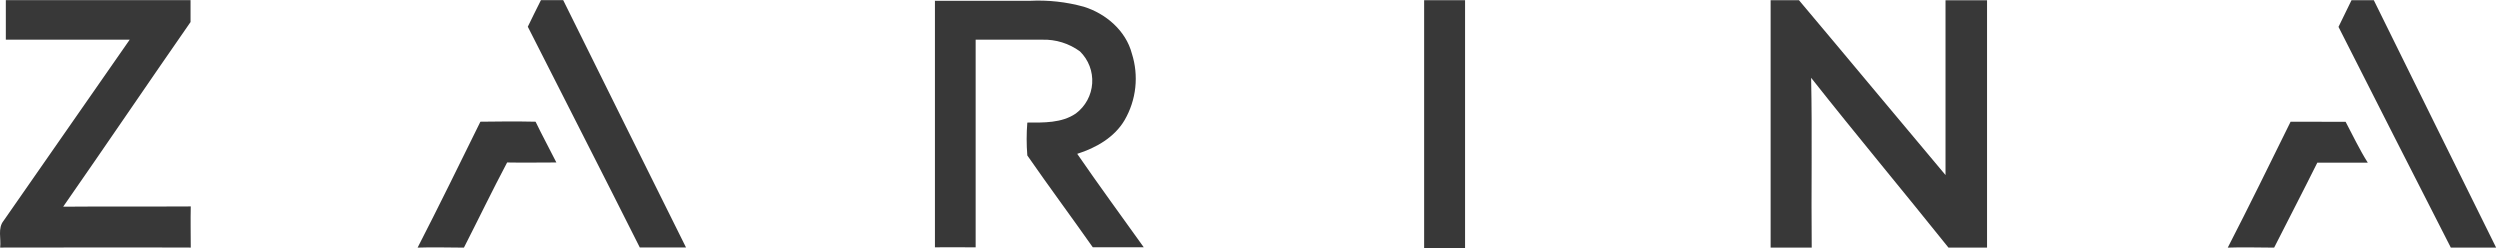 <svg width="463" height="46" viewBox="0 0 463 46" fill="none" xmlns="http://www.w3.org/2000/svg">
<g clip-path="url(#clip0_19_51955)">
<path fill-rule="evenodd" clip-rule="evenodd" d="M1.08 0.02H35.29C35.29 1.37 35.29 2.73 35.29 4.08C27.38 15.45 19.62 26.91 11.7 38.28C19.58 38.21 27.46 38.28 35.33 38.23C35.27 40.77 35.33 43.31 35.33 45.85C23.56 45.8 11.79 45.85 0.03 45.85C0.24 44.21 -0.48 42.27 0.69 40.85C8.484 29.69 16.26 18.523 24.02 7.35C16.38 7.35 8.73 7.35 1.08 7.35V0.01V0.02ZM100.19 0.02C101.56 0.02 102.93 0.02 104.3 0.02C111.89 15.29 119.43 30.58 127.05 45.83C124.2 45.83 121.35 45.83 118.49 45.83C111.63 32.17 104.65 18.58 97.75 4.95C98.57 3.31 99.34 1.64 100.19 0.01V0.02ZM173.19 0.15C179.03 0.15 184.88 0.15 190.73 0.15C194.101 -0.021 197.477 0.35 200.73 1.25C204.81 2.52 208.51 5.68 209.62 9.92C210.269 11.953 210.484 14.1 210.254 16.221C210.023 18.343 209.351 20.393 208.28 22.24C206.4 25.45 202.96 27.4 199.5 28.49C203.5 34.3 207.7 40.03 211.82 45.79H202.38C198.38 40.1 194.24 34.53 190.26 28.79C190.095 26.763 190.095 24.726 190.26 22.7C193.26 22.7 196.63 22.82 199.26 21.01C200.134 20.353 200.856 19.515 201.376 18.553C201.896 17.591 202.203 16.528 202.274 15.437C202.345 14.346 202.18 13.252 201.789 12.231C201.398 11.21 200.792 10.285 200.01 9.52C197.984 8.036 195.52 7.272 193.01 7.35C188.9 7.35 184.79 7.35 180.69 7.35C180.69 20.17 180.69 32.99 180.69 45.81C178.18 45.81 175.69 45.76 173.15 45.81C173.15 30.57 173.15 15.32 173.15 0.08L173.19 0.15ZM263.75 0.04C266.28 0.04 268.8 0.04 271.33 0.04C271.33 15.373 271.33 30.673 271.33 45.94C268.8 45.94 266.27 45.94 263.75 45.94V0.02V0.04ZM327.92 0.04H333.17C342.25 10.81 351.24 21.65 360.31 32.42C360.31 21.63 360.31 10.84 360.31 0.05H368C368 15.316 368 30.586 368 45.86C365.62 45.86 363.24 45.86 360.86 45.86C352.43 35.34 343.78 24.99 335.42 14.41C335.64 24.89 335.42 35.41 335.53 45.86C332.99 45.86 330.454 45.86 327.92 45.86C327.92 30.59 327.92 15.32 327.92 0.05V0.04ZM435.5 0.04H439.63C447.19 15.31 454.69 30.6 462.28 45.85C459.48 45.85 456.68 45.85 453.89 45.85C446.93 32.236 439.997 18.613 433.09 4.98C433.89 3.326 434.694 1.68 435.5 0.04ZM88.97 22.54C85.13 30.33 81.31 38.14 77.34 45.86C80.2 45.75 83.06 45.86 85.92 45.86C88.6 40.61 91.16 35.3 93.92 30.09C96.92 30.15 100 30.09 103.04 30.09C101.77 27.57 100.42 25.09 99.19 22.54C95.78 22.47 92.38 22.48 88.97 22.54ZM424.22 22.54C420.38 30.32 416.56 38.14 412.58 45.86C415.44 45.75 418.3 45.86 421.17 45.86C423.83 40.61 426.55 35.39 429.17 30.12C432.28 30.12 435.39 30.12 438.51 30.12C436.98 27.69 435.76 25.12 434.41 22.56C431.02 22.54 427.62 22.54 424.22 22.54Z" fill="#383838"/>
</g>
<defs>
<clipPath id="clip0_19_51955">
<rect width="462.3" height="45.94" fill="white"/>
</clipPath>
</defs>
</svg>
